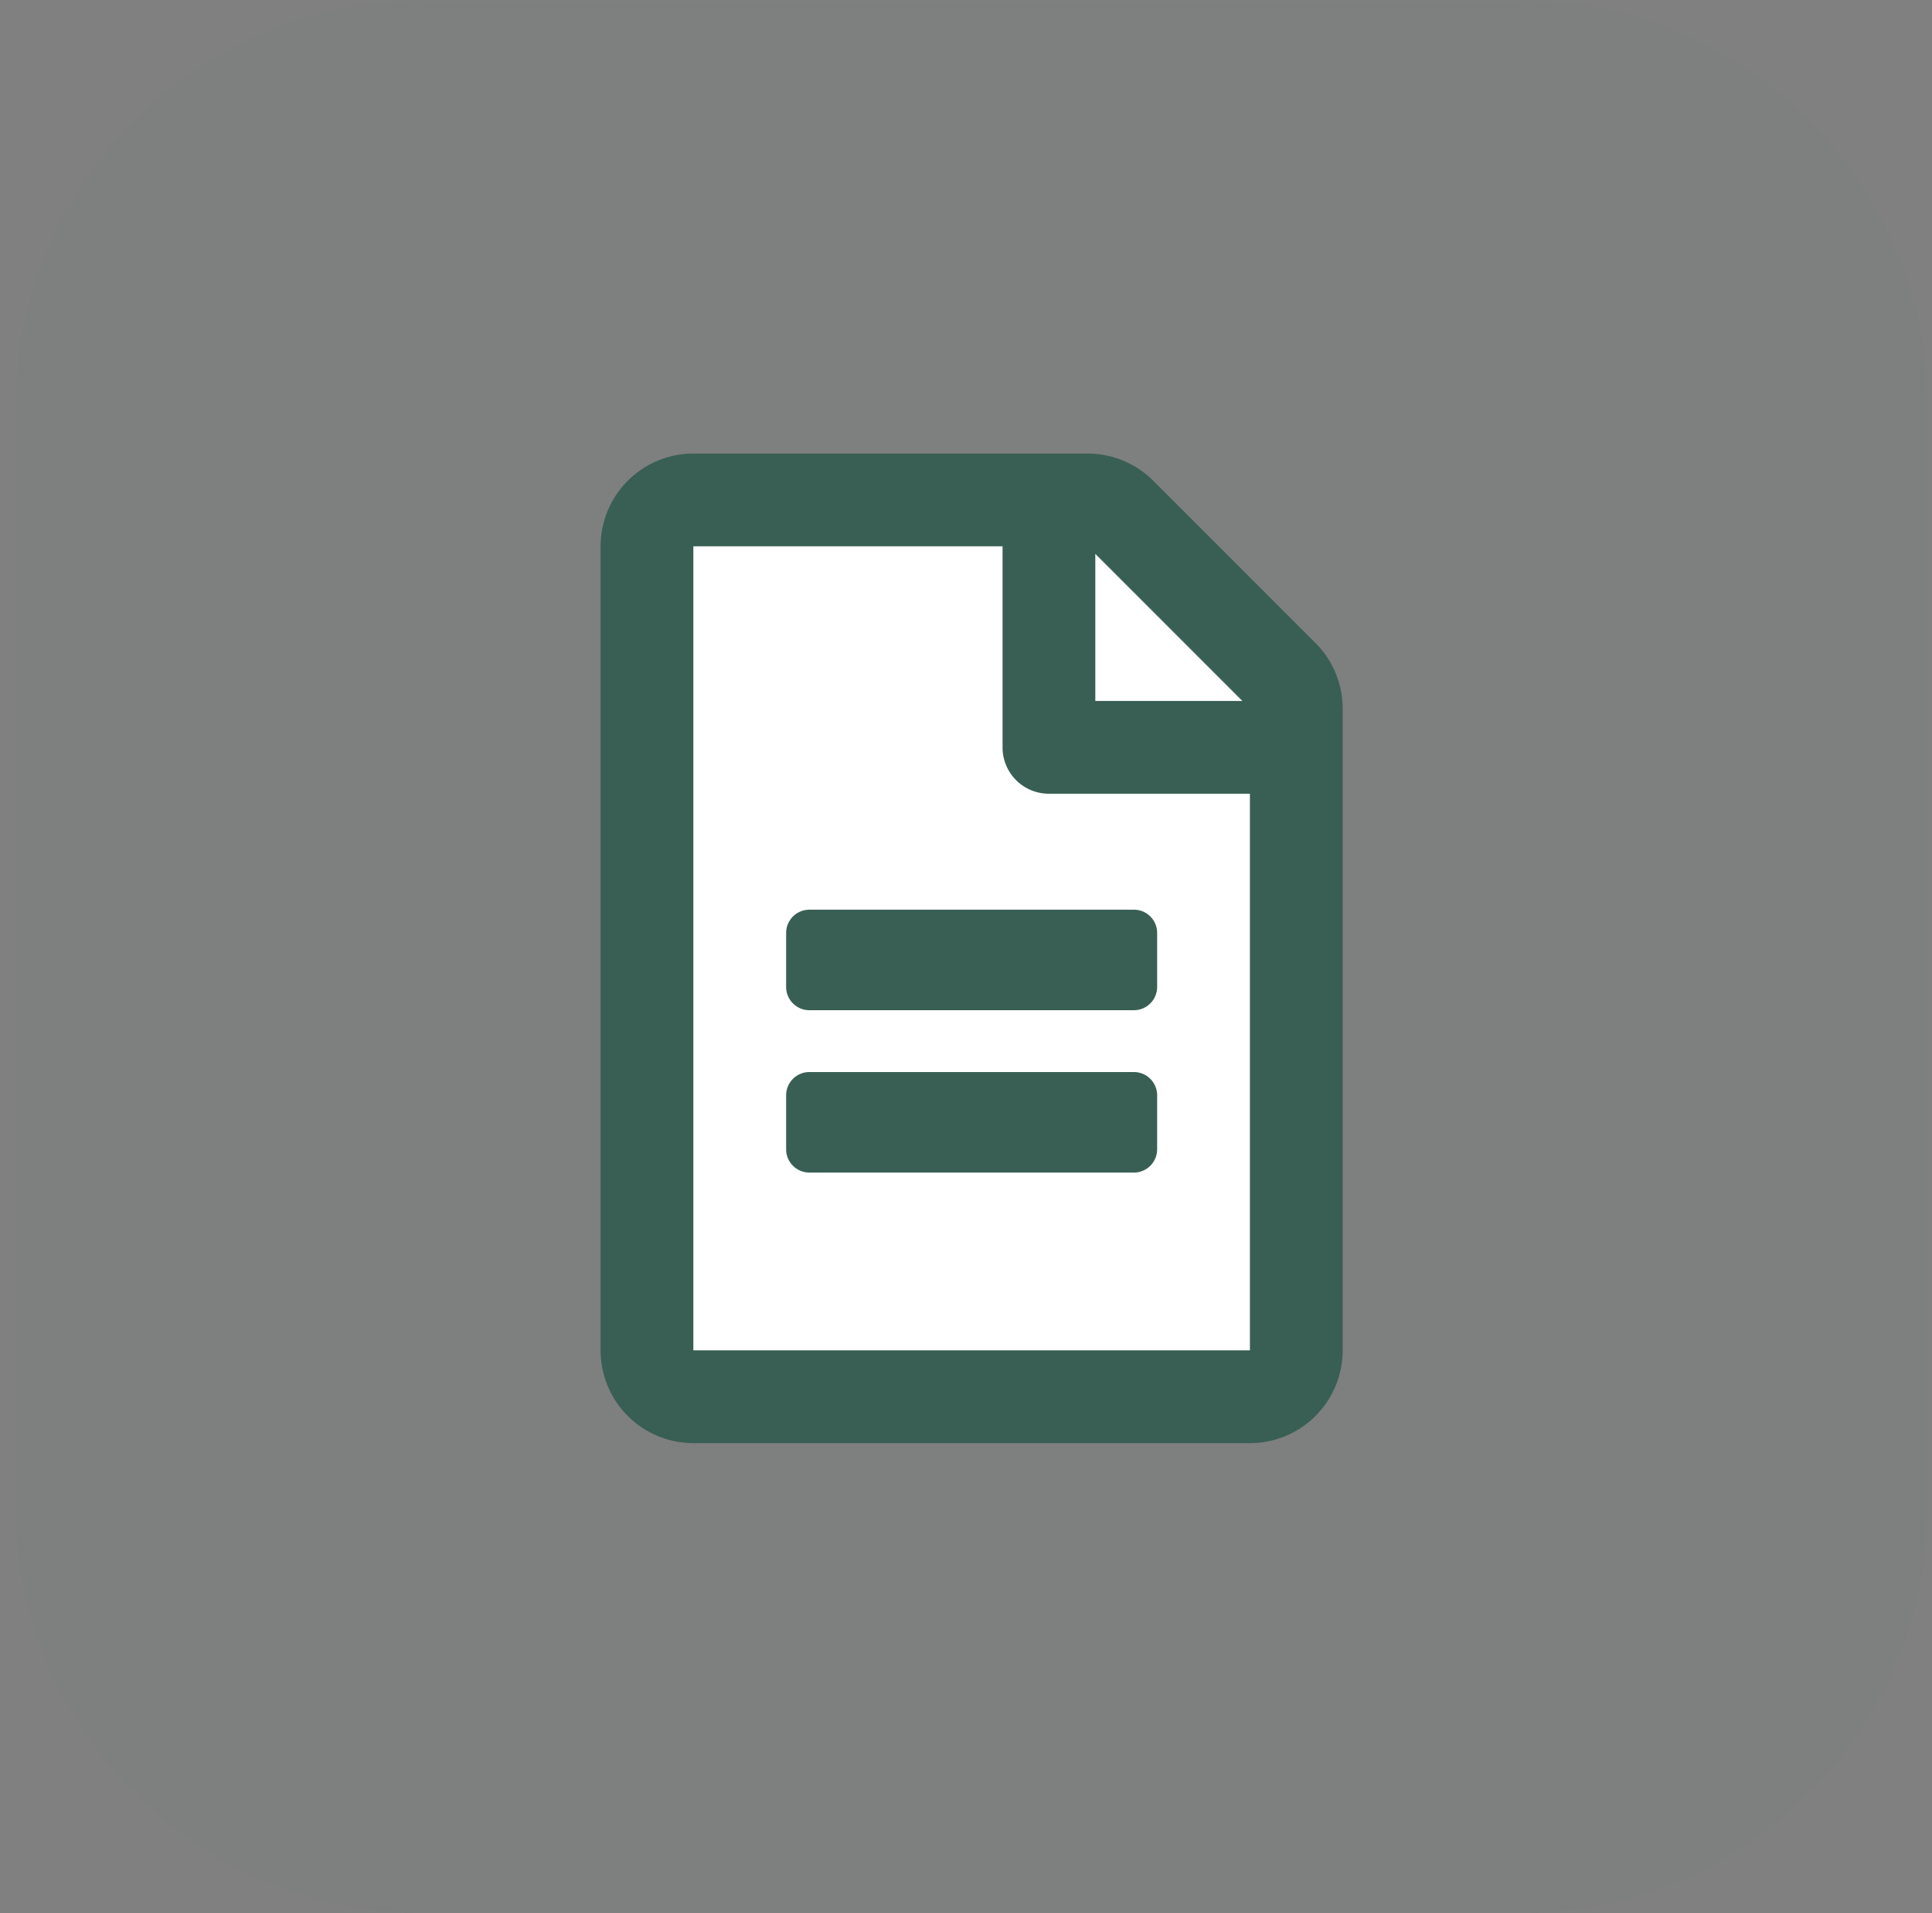 <svg width="101" height="100" viewBox="0 0 101 100" xmlns="http://www.w3.org/2000/svg" xmlns:xlink="http://www.w3.org/1999/xlink">
    <rect x="0" y="0" width="101" height="100" fill="#808080" stroke="none"/>
    <defs>
        <path id="a" d="M0 0h100v100H0z"/>
    </defs>
    <g fill="none" fill-rule="evenodd">
        <g transform="translate(.795)">
            <mask id="b" fill="#fff">
                <use xlink:href="#a"/>
            </mask>
            <path d="M78.584 100h-57.17C9.586 100 0 90.412 0 78.586V21.414C0 9.588 9.586 0 21.414 0h57.17C90.412 0 100 9.588 100 21.414v57.172C100 90.412 90.412 100 78.584 100" fill="#395F54" opacity=".18" mask="url(#b)"/>
        </g>
        <path fill="#FFF" d="M34.173 72.942v-46.07h24.781l8.6 9.766v34.757l-2.606 2.466z"/>
        <path d="M60.493 48.76c0-.666-.545-1.211-1.212-1.211H42.309c-.667 0-1.212.545-1.212 1.212v2.828c0 .667.545 1.213 1.212 1.213H59.28c.667 0 1.212-.546 1.212-1.213v-2.828zm-1.212 7.275H42.309c-.667 0-1.212.545-1.212 1.212v2.828c0 .667.545 1.213 1.212 1.213H59.28c.667 0 1.212-.546 1.212-1.213v-2.828c0-.667-.545-1.212-1.212-1.212zm10.91-19.003a4.832 4.832 0 0 0-1.424-3.425l-8.476-8.476a4.85 4.85 0 0 0-3.425-1.424H36.247a4.85 4.85 0 0 0-4.849 4.85v42.025a4.85 4.85 0 0 0 4.85 4.849h29.094a4.85 4.85 0 0 0 4.85-4.85V37.033zm-12.93-8.082 7.687 7.688H57.26V28.95zm8.081 41.632H36.247V28.556h16.164v10.507a2.419 2.419 0 0 0 2.425 2.424h10.506v29.095z" fill="#395F54" fill-rule="nonzero"/>
    </g>
</svg>
